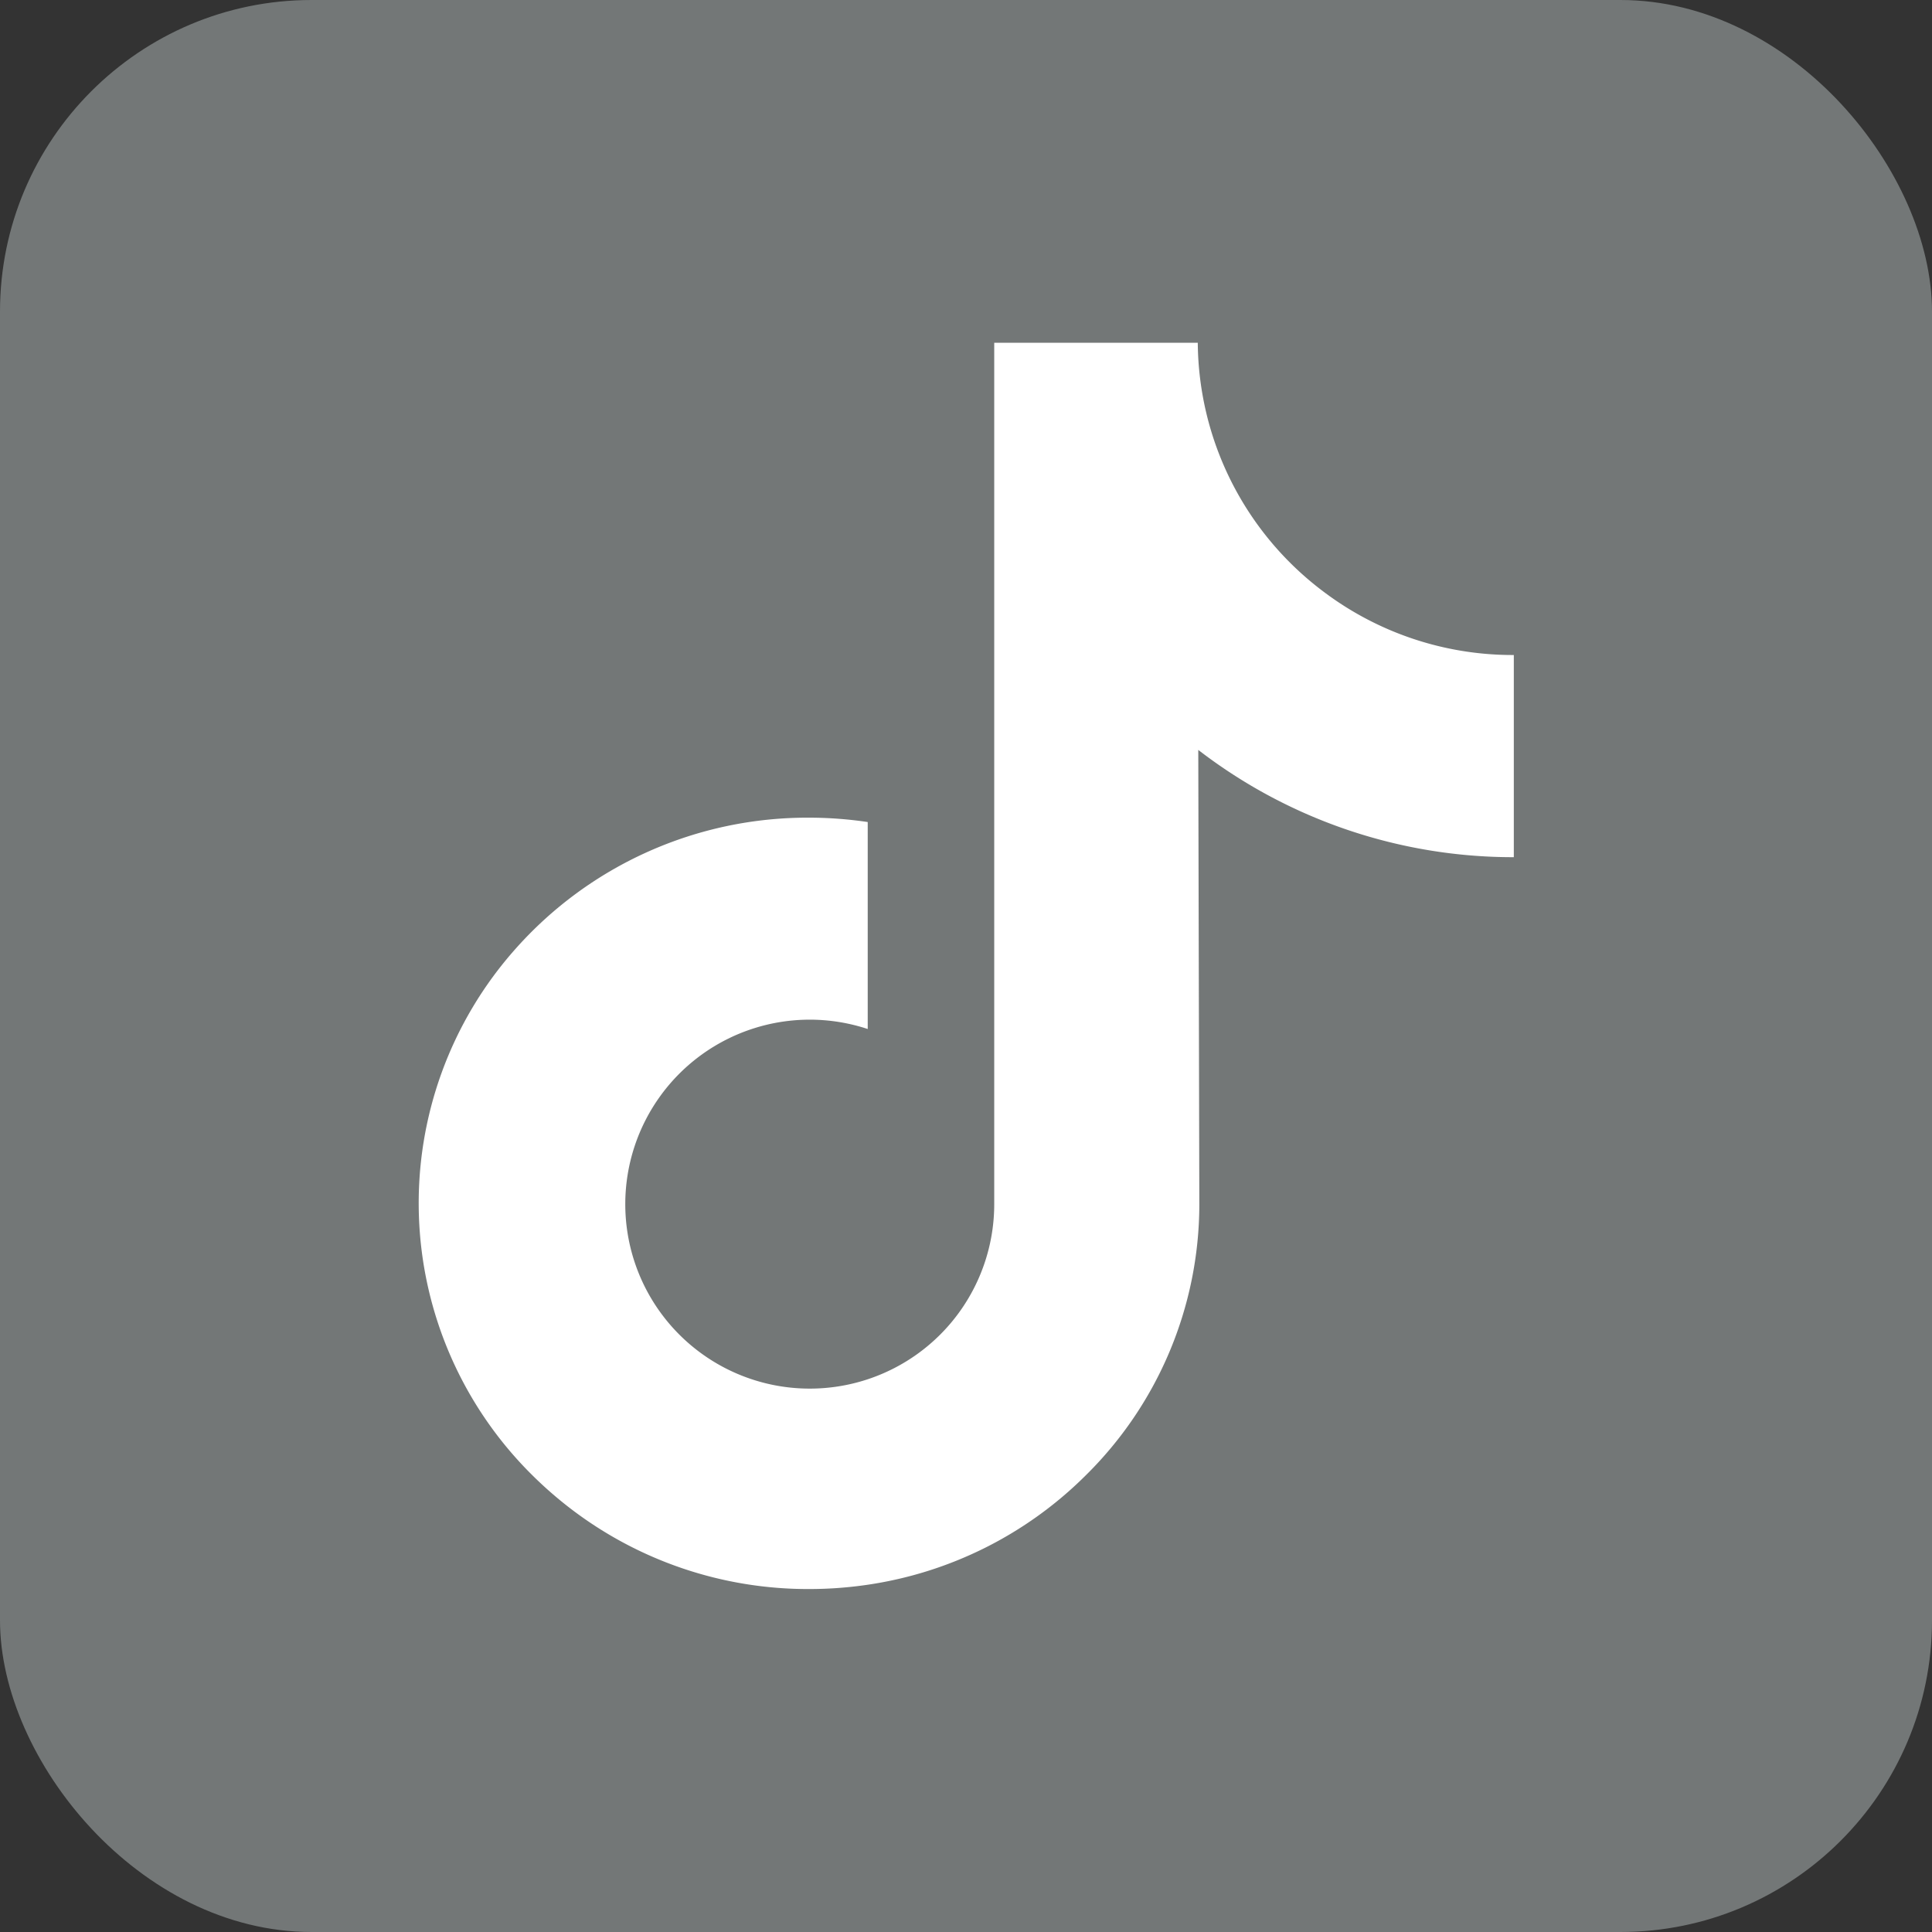 <svg xmlns="http://www.w3.org/2000/svg" width="31" height="31" viewBox="0 0 31 31">
  <rect x="0" y="0" width="31" height="31" fill="#333333" stroke="none"/>
  <g id="Group_296" data-name="Group 296" transform="translate(459 10422)">
    <rect id="Rectangle_14" data-name="Rectangle 14" width="31" height="31" rx="5" transform="translate(-459 -10422)" fill="#737777"/>
    <g id="tik-tok" transform="translate(-483.708 -10416.89)">
      <path id="Path_321" data-name="Path 321" d="M48.985,5.4A5.039,5.039,0,0,1,45.94,4.38,5.04,5.04,0,0,1,43.927.39H40.661V9.313l0,4.888a2.96,2.96,0,1,1-2.03-2.8V8.08a6.426,6.426,0,0,0-.942-.07,6.262,6.262,0,0,0-4.705,2.1,6.137,6.137,0,0,0,.277,8.462,6.37,6.37,0,0,0,.59.515,6.262,6.262,0,0,0,3.838,1.3,6.426,6.426,0,0,0,.942-.069,6.241,6.241,0,0,0,3.487-1.744,6.114,6.114,0,0,0,1.834-4.351l-.017-7.3a8.275,8.275,0,0,0,5.063,1.721V5.4h-.009Z" fill="#fff"/>
    </g>
  </g>
</svg>
